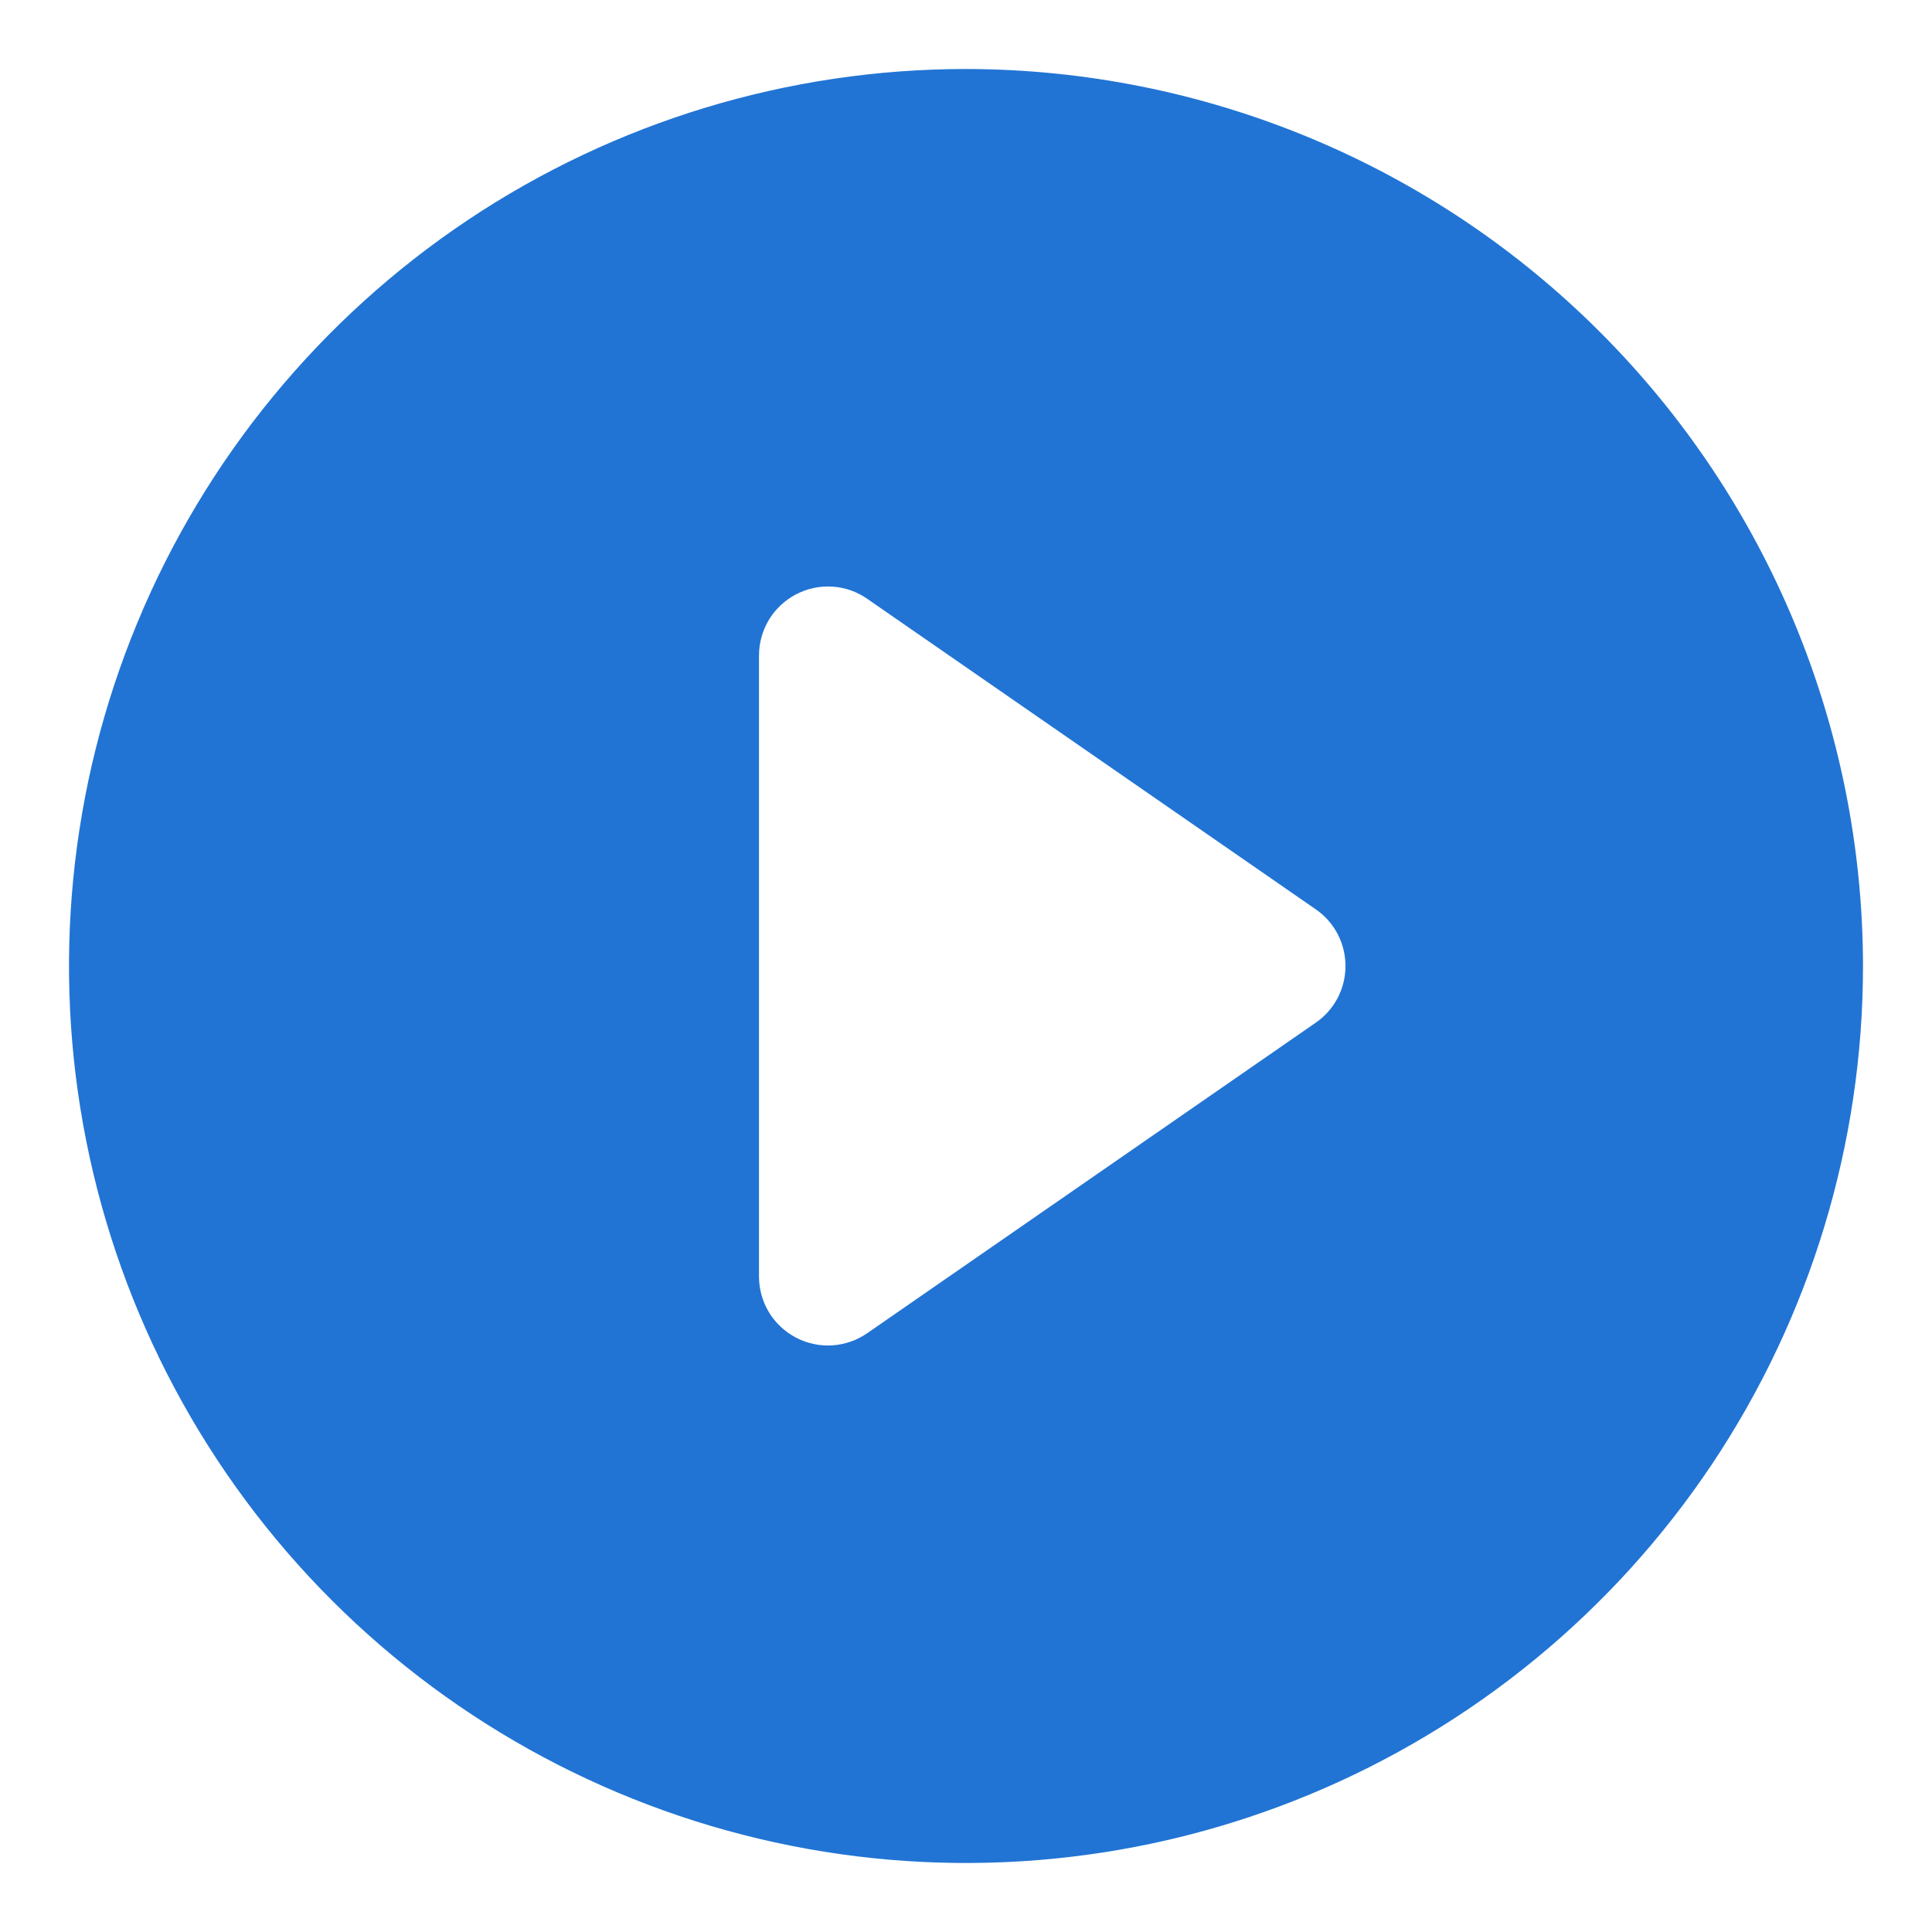 <svg width="14" height="14" viewBox="0 0 14 14" fill="none" xmlns="http://www.w3.org/2000/svg">
<path d="M7 0.5C5.714 0.5 4.458 0.881 3.389 1.595C2.32 2.31 1.487 3.325 0.995 4.513C0.503 5.7 0.374 7.007 0.625 8.268C0.876 9.529 1.495 10.687 2.404 11.596C3.313 12.505 4.471 13.124 5.732 13.375C6.993 13.626 8.3 13.497 9.487 13.005C10.675 12.513 11.69 11.68 12.405 10.611C13.119 9.542 13.5 8.286 13.5 7C13.498 5.277 12.813 3.624 11.594 2.406C10.376 1.187 8.723 0.502 7 0.5ZM9.534 7.411L6.284 9.661C6.209 9.713 6.122 9.743 6.031 9.749C5.939 9.755 5.849 9.735 5.768 9.693C5.687 9.65 5.619 9.587 5.572 9.509C5.525 9.431 5.5 9.341 5.5 9.25V4.75C5.5 4.659 5.525 4.569 5.572 4.491C5.619 4.413 5.687 4.35 5.768 4.307C5.849 4.265 5.939 4.245 6.031 4.251C6.122 4.256 6.209 4.287 6.284 4.339L9.534 6.589C9.601 6.635 9.655 6.696 9.693 6.768C9.73 6.839 9.75 6.919 9.75 7C9.75 7.081 9.73 7.161 9.693 7.232C9.655 7.304 9.601 7.365 9.534 7.411Z" fill="#2174D4"/>
</svg>
